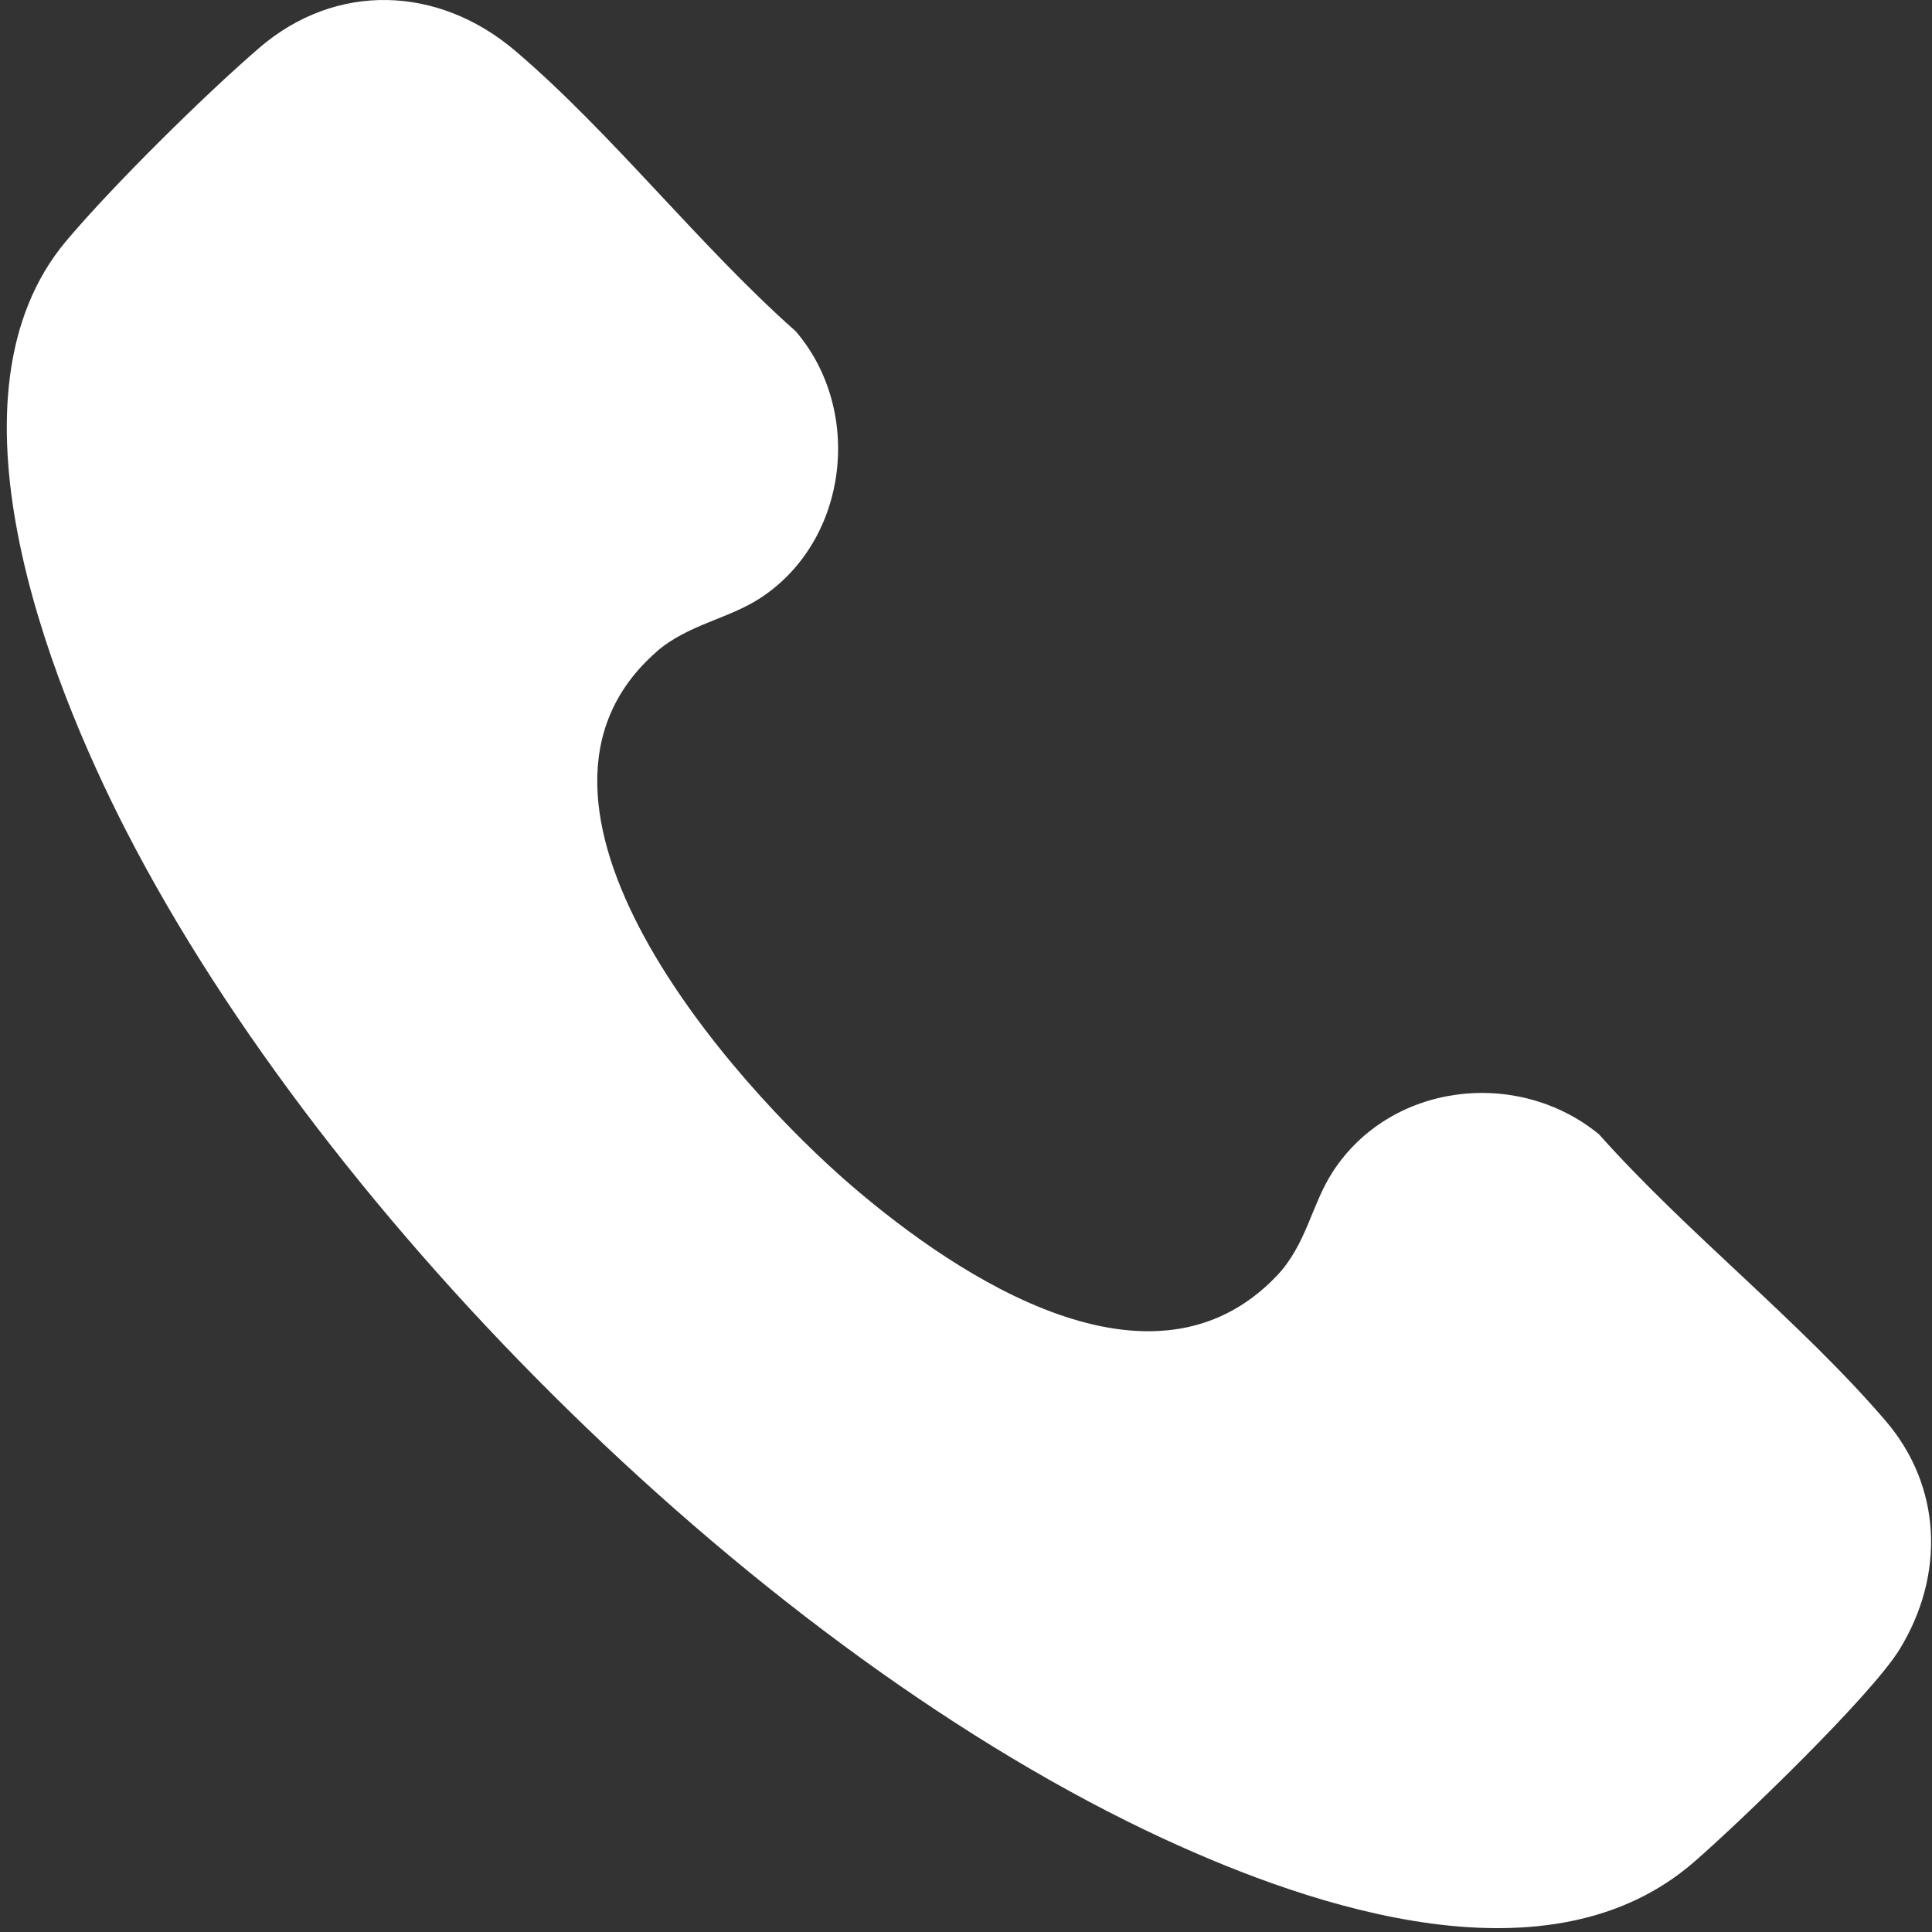 <?xml version="1.0" encoding="UTF-8"?>
<svg id="Layer_1" xmlns="http://www.w3.org/2000/svg" version="1.1" viewBox="0 0 500 500">
  <rect x="0" y="0" width="500" height="500" fill="#333333" stroke="none"/>
  <!-- Generator: Adobe Illustrator 29.1.0, SVG Export Plug-In . SVG Version: 2.1.0 Build 142)  -->
  <g id="_x38_mY3IV.tif">
    <path d="M169.92,168.67c-44.66,39.07,19.19,111.44,50.85,138.52,27.38,23.42,77.46,56.69,109.6,23.05,7.73-8.09,8.97-18.32,14.47-26.86,14.94-23.2,47.9-27.1,68.97-9.83,22.7,25.49,52.06,48.4,74.11,74.07,14.72,17.13,15.43,40.02,3.74,59.15-7.37,12.06-41.38,44.81-53.27,55.13-37.19,32.31-97.89,12.2-137.44-6.12-103.36-47.89-216.19-159.47-268.2-260.57C12.02,174.91-16.22,101.98,17.15,62.34c11.99-14.24,35.71-37.68,49.91-49.92,19.94-17.19,46.46-16.17,66.34.78,25.13,21.42,47.57,50.43,72.53,72.53,17.51,20.42,13.74,53.96-9.03,68.97-8.31,5.48-18.93,6.92-26.99,13.96Z" style="fill: #fff;"/>
  </g>
</svg>